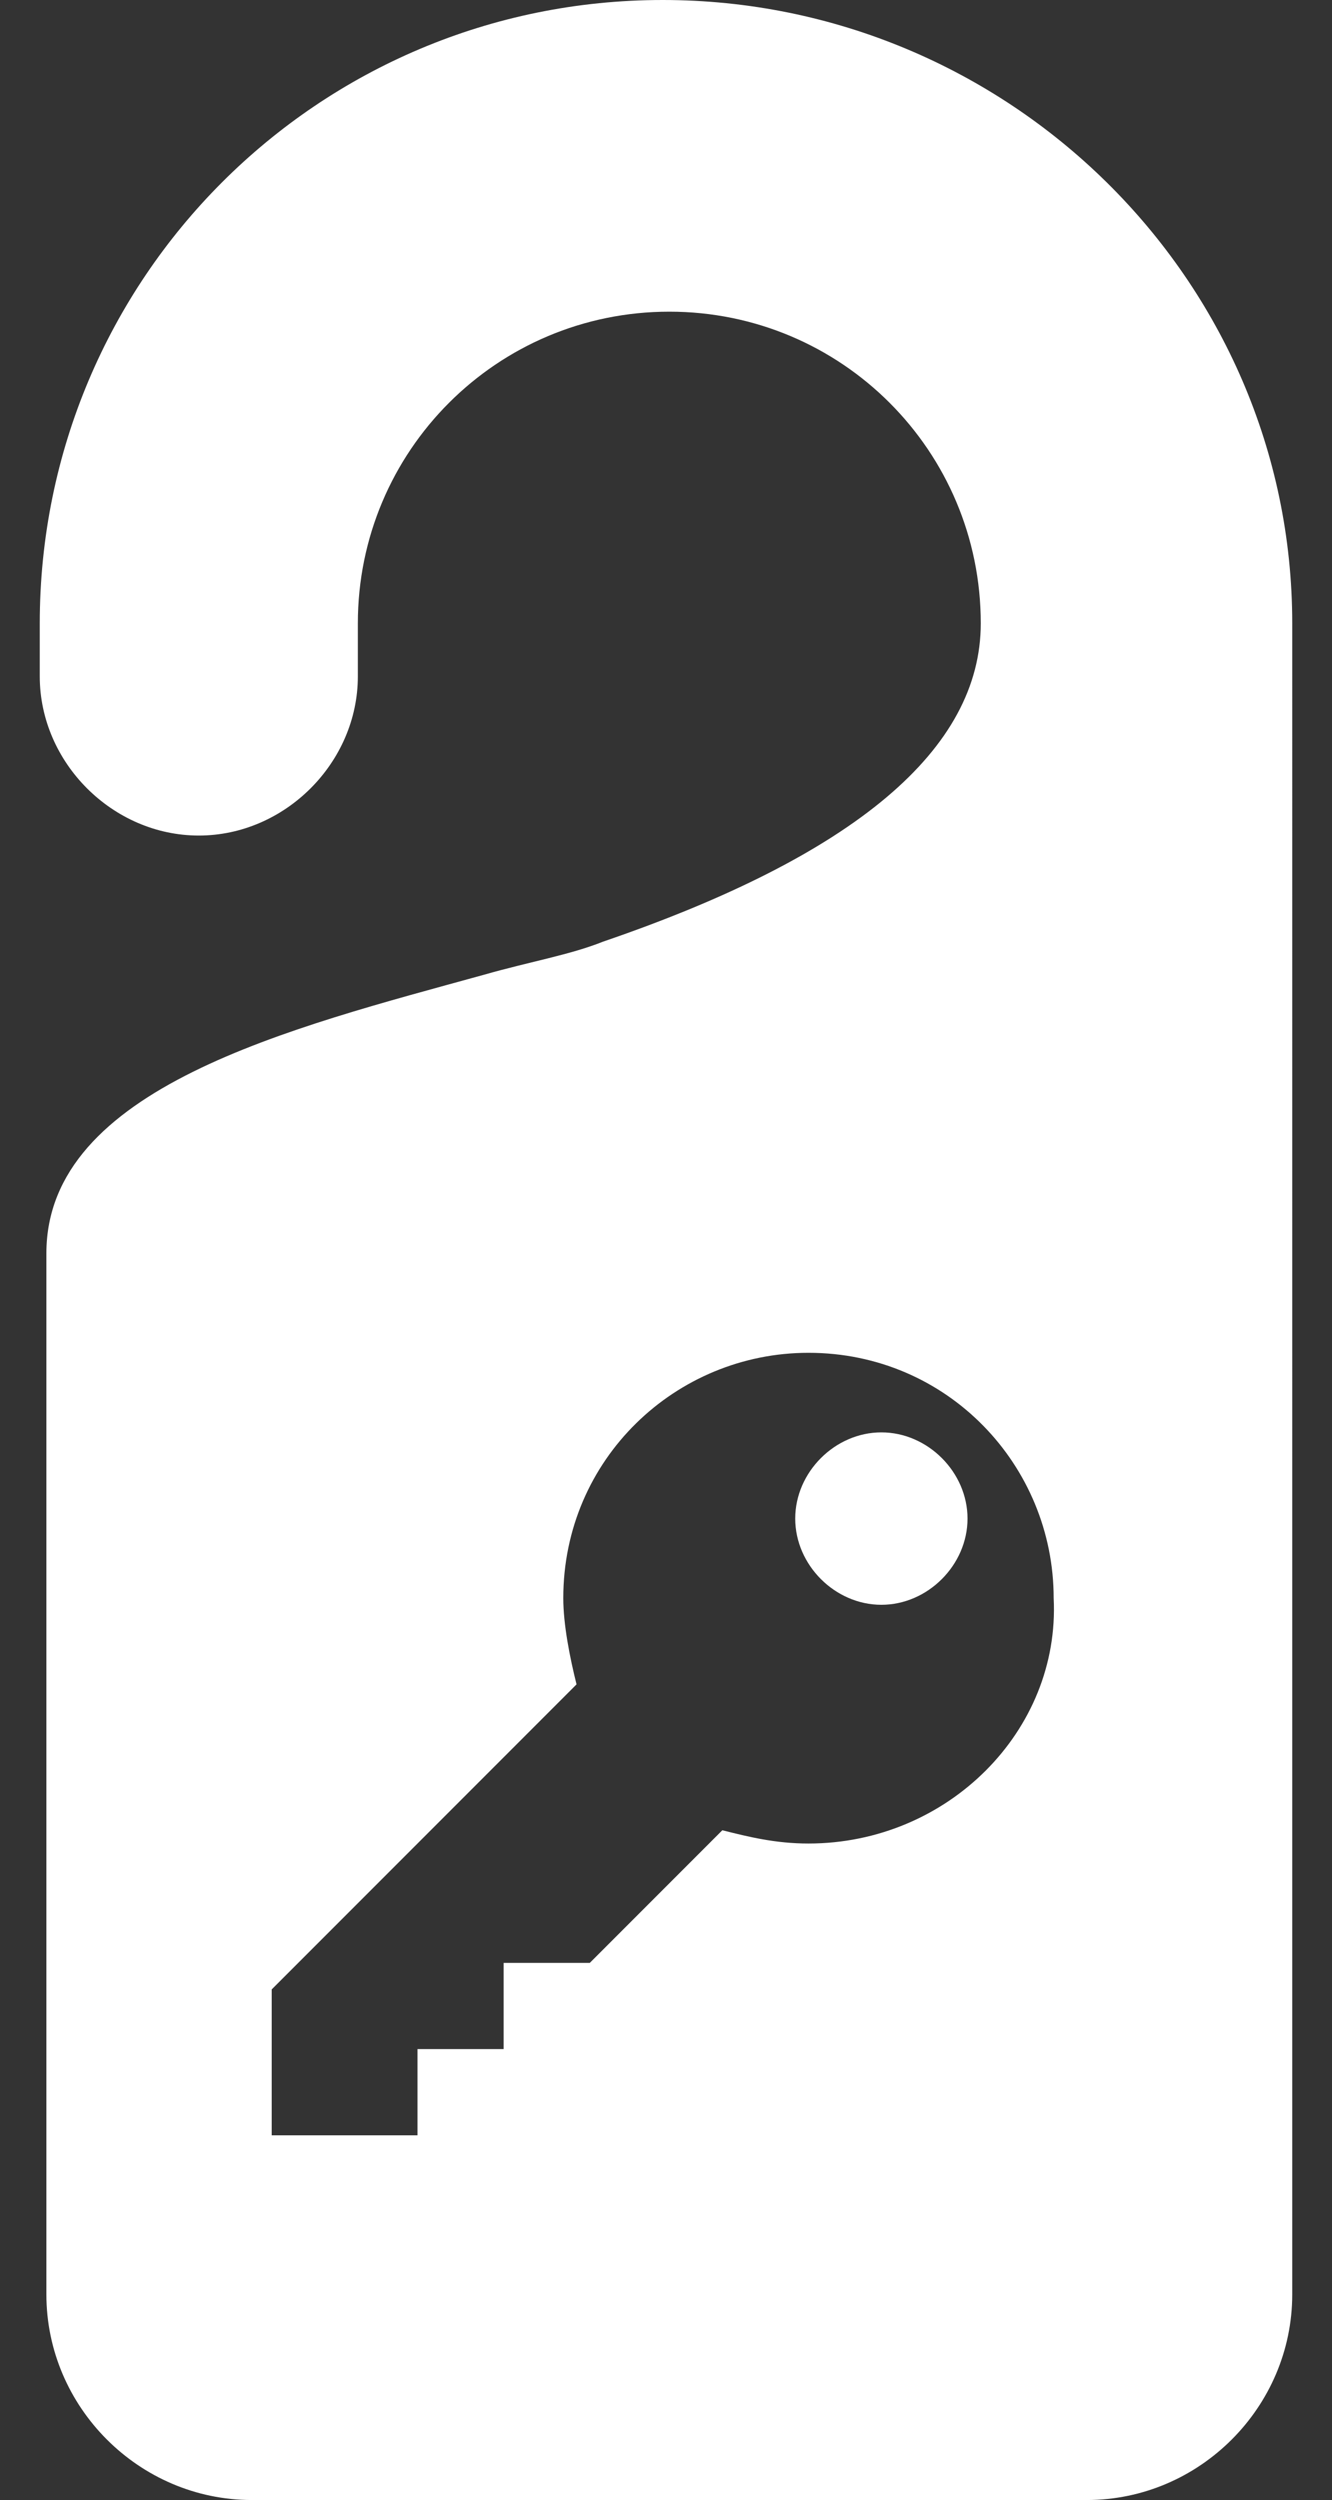 <?xml version="1.0" encoding="utf-8"?>
<!-- Generator: Adobe Illustrator 23.1.1, SVG Export Plug-In . SVG Version: 6.00 Build 0)  -->
<svg version="1.1" id="Livello_1" xmlns="http://www.w3.org/2000/svg" xmlns:xlink="http://www.w3.org/1999/xlink" x="0px" y="0px"
	 width="20.1px" height="37.7px" viewBox="0 0 20.1 37.7" style="enable-background:new 0 0 20.1 37.7;" xml:space="preserve">
<rect x="0" y="0" width="20.1" height="37.7" fill="#333333" stroke="none"/>
<style type="text/css">
	.st0{fill:#FFFFFF;}
</style>
<g id="XMLID_160_">
	<path id="XMLID_162_" class="st0" d="M10,0C4.8,0,0.6,4.2,0.6,9.4v0.8c0,1.3,1.1,2.4,2.4,2.4s2.4-1.1,2.4-2.4V9.4
		c0-2.6,2.1-4.7,4.7-4.7s4.7,2.1,4.7,4.7c0,1.9-1.9,3.5-5.7,4.8c-0.5,0.2-1.1,0.3-1.8,0.5c-2.9,0.8-6.6,1.7-6.6,4.2v15.7
		c0,1.7,1.4,3.1,3.1,3.1h12.6c1.7,0,3.1-1.4,3.1-3.1V9.4C19.5,4.2,15.2,0,10,0z M12.2,27.8c-0.5,0-0.9-0.1-1.3-0.2l-2,2H7.6v1.3H6.3
		v1.3H4.1V30l4.6-4.6c-0.1-0.4-0.2-0.9-0.2-1.3c0-2.1,1.7-3.7,3.7-3.7c2.1,0,3.7,1.7,3.7,3.7C16,26.1,14.3,27.8,12.2,27.8z"/>
	<path id="XMLID_161_" class="st0" d="M13.3,21.6c-0.7,0-1.3,0.6-1.3,1.3c0,0.7,0.6,1.3,1.3,1.3c0.7,0,1.3-0.6,1.3-1.3
		C14.6,22.2,14,21.6,13.3,21.6z"/>
</g>
</svg>
